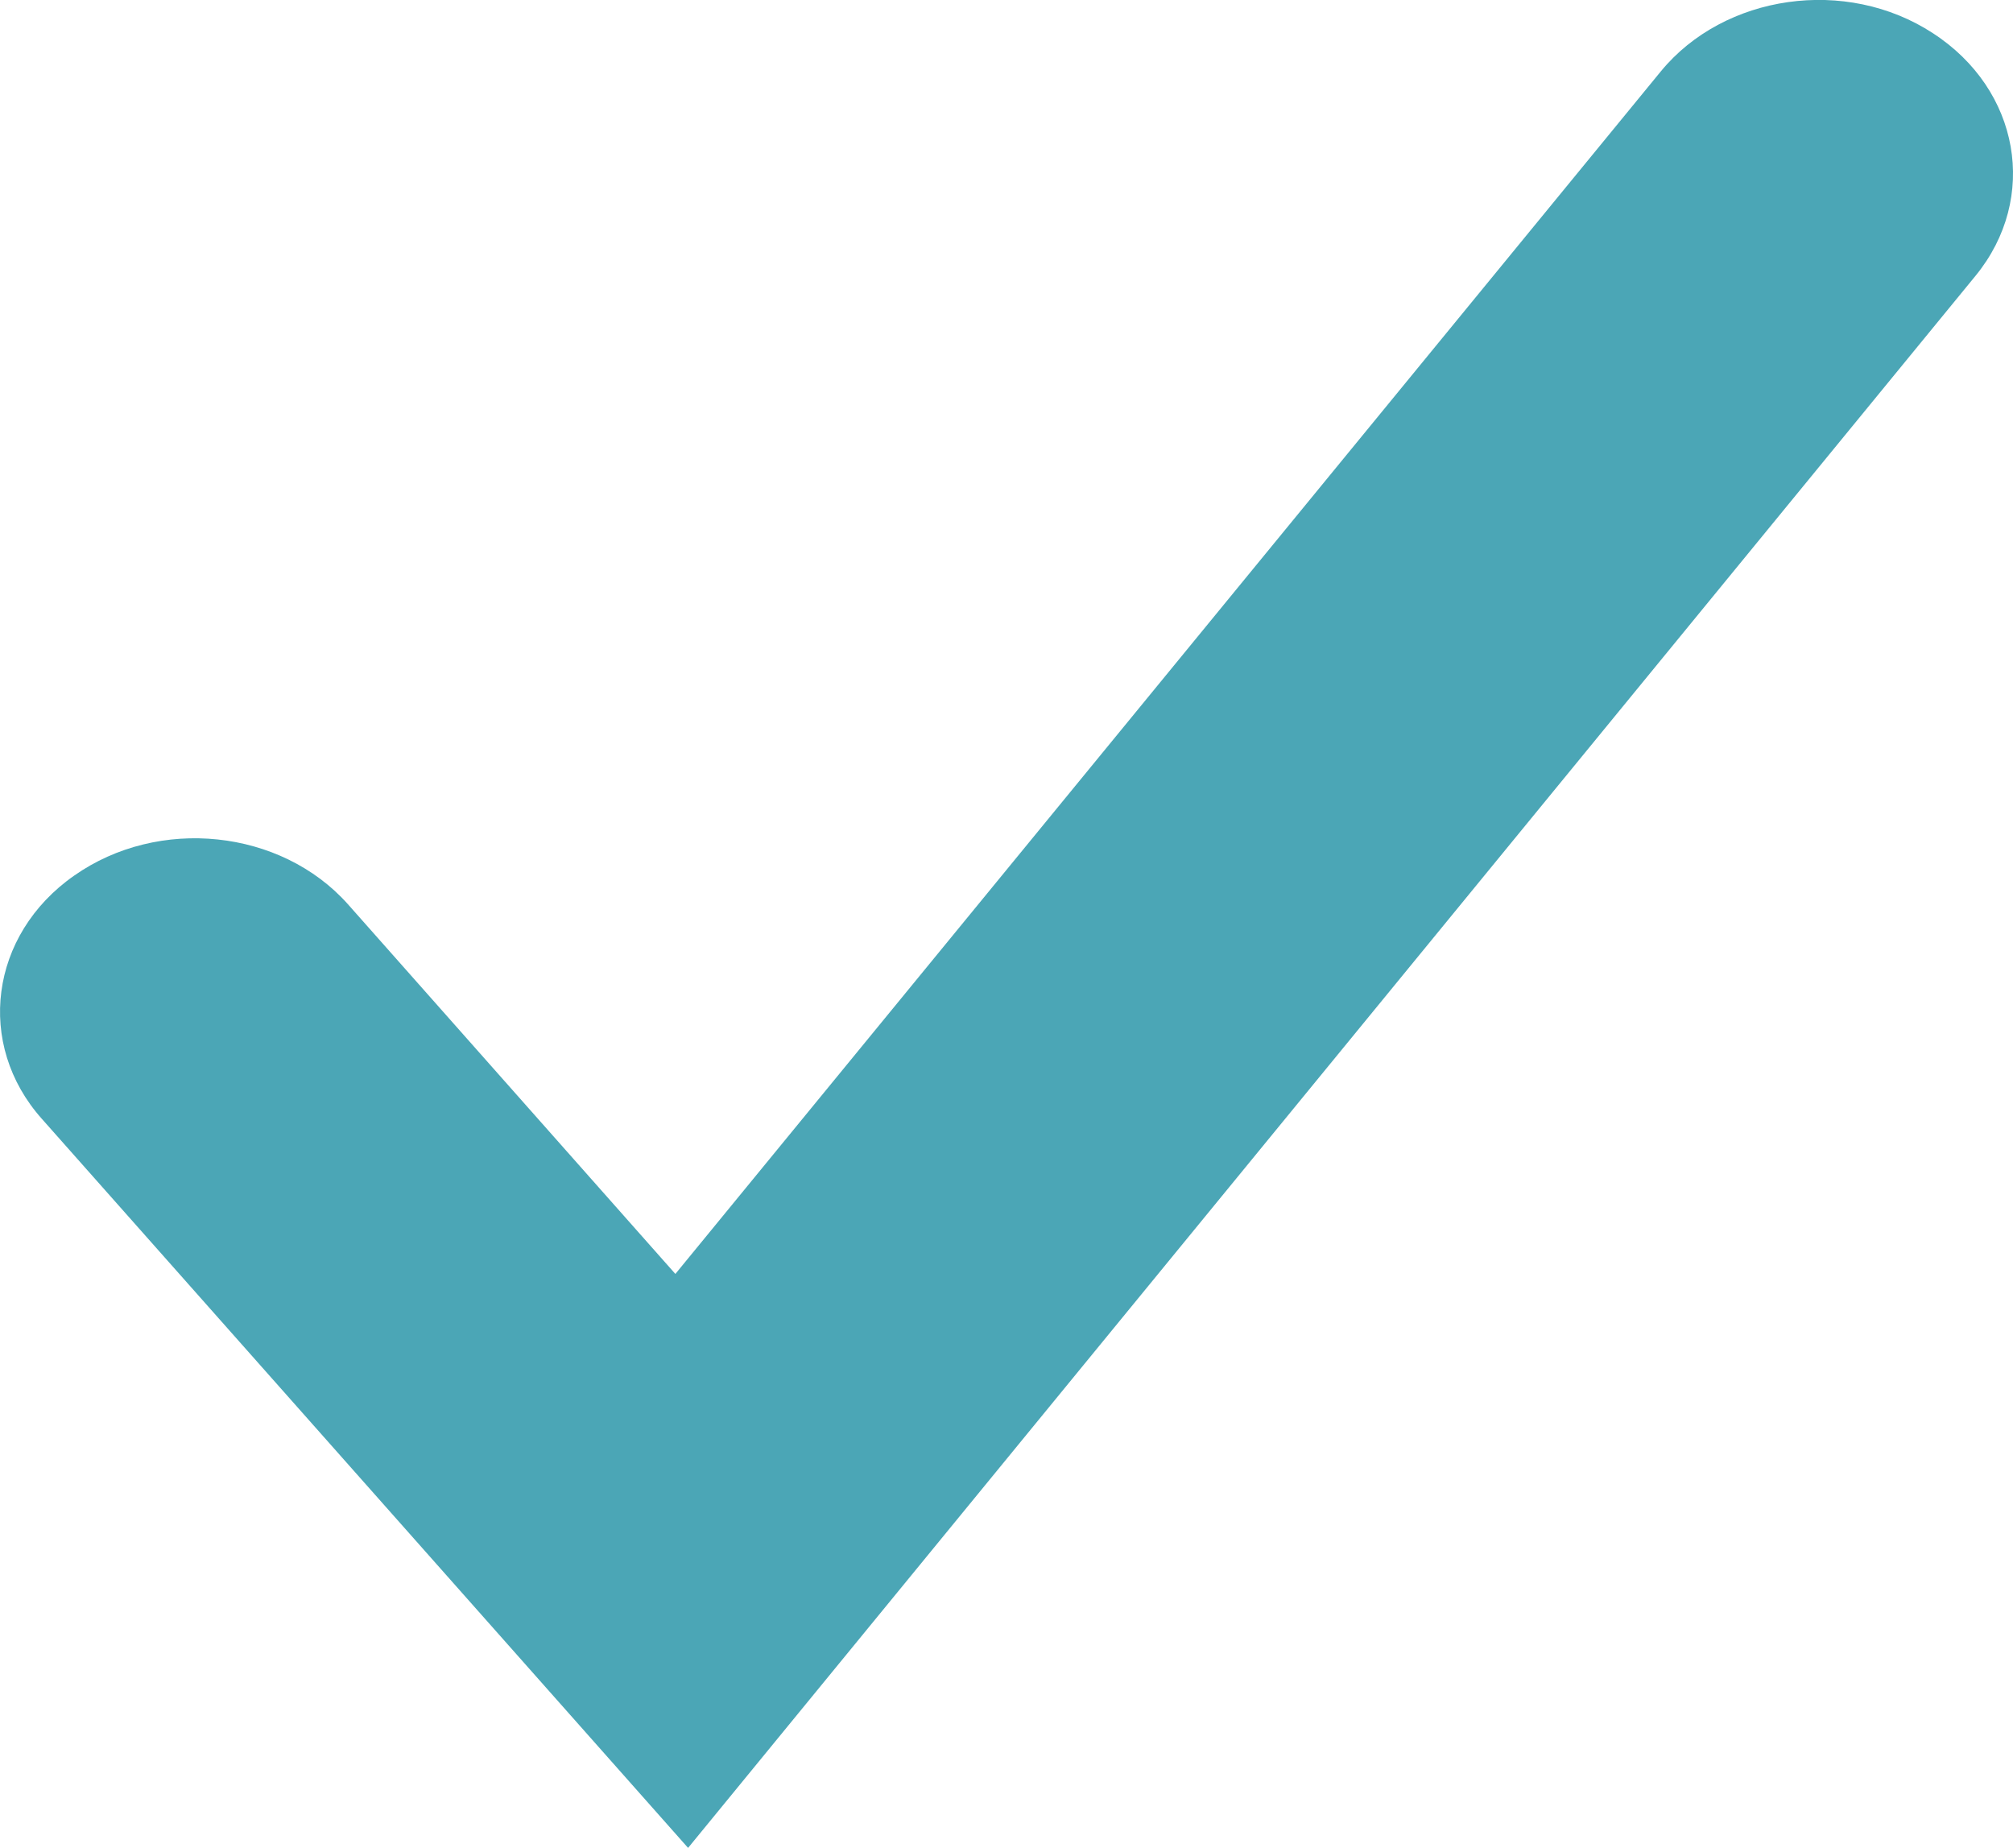 <?xml version="1.0" encoding="utf-8"?>
<!-- Generator: Adobe Illustrator 16.0.0, SVG Export Plug-In . SVG Version: 6.00 Build 0)  -->
<!DOCTYPE svg PUBLIC "-//W3C//DTD SVG 1.1//EN" "http://www.w3.org/Graphics/SVG/1.1/DTD/svg11.dtd">
<svg version="1.1" id="Layer_1" xmlns="http://www.w3.org/2000/svg" xmlns:xlink="http://www.w3.org/1999/xlink" x="0px" y="0px"
	 width="16.295px" height="14.958px" viewBox="0 0 16.295 14.958" enable-background="new 0 0 16.295 14.958" xml:space="preserve">
<g>
	<path fill="#4BA6B6" d="M15.993,2.231c0.512-0.628,0.358-1.505-0.346-1.962c-0.702-0.459-1.69-0.316-2.203,0.309l-7.977,9.734
		L2.816,7.319C2.274,6.711,1.284,6.607,0.6,7.088c-0.684,0.478-0.8,1.366-0.26,1.97l5.23,5.9L15.993,2.231z"/>
</g>
</svg>

